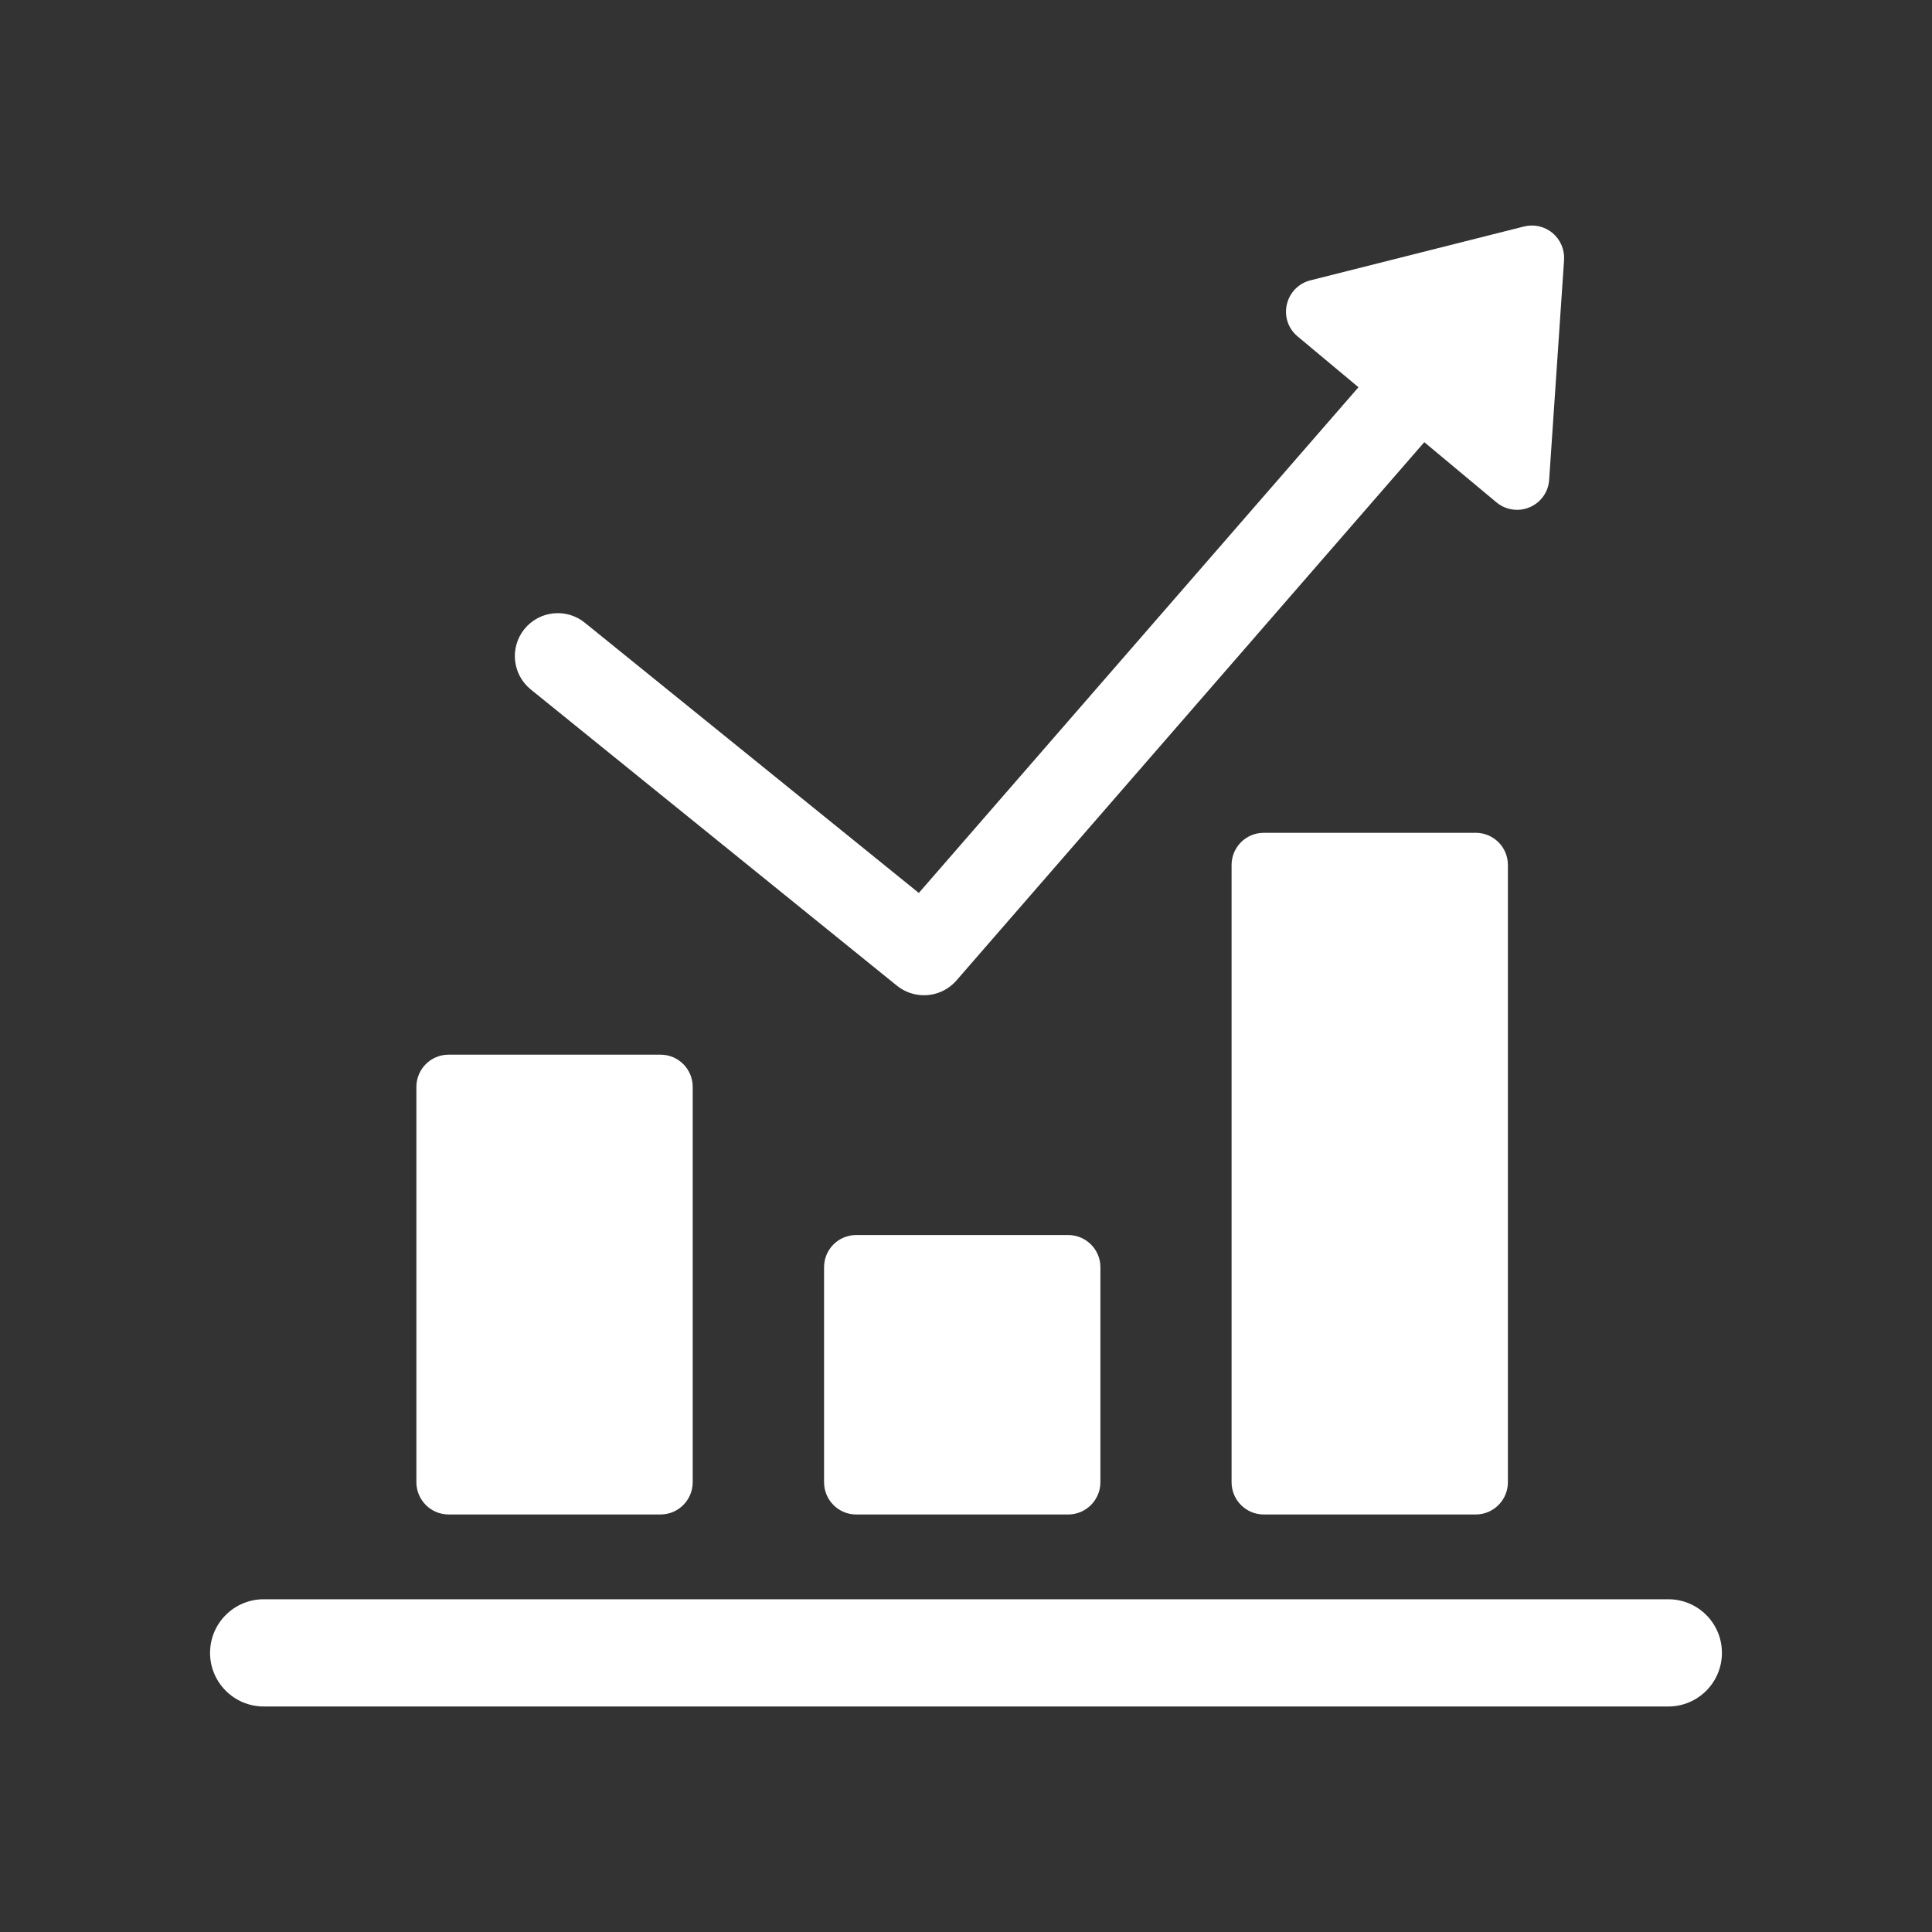 <?xml version="1.0" encoding="utf-8"?>
<!-- Generator: Adobe Illustrator 16.0.0, SVG Export Plug-In . SVG Version: 6.00 Build 0)  -->
<!DOCTYPE svg PUBLIC "-//W3C//DTD SVG 1.1//EN" "http://www.w3.org/Graphics/SVG/1.1/DTD/svg11.dtd">
<svg version="1.1" id="圖層_1" xmlns="http://www.w3.org/2000/svg" xmlns:xlink="http://www.w3.org/1999/xlink" x="0px" y="0px"
	 width="88px" height="88px" viewBox="0 0 88 88" enable-background="new 0 0 88 88" xml:space="preserve">
<rect x="0" y="0" width="88" height="88" fill="#333333" stroke="none"/>
<g>
	<g>
		<path fill="#FFFFFF" d="M75.99,72.844H12.015c-1.354,0-2.447,1.094-2.447,2.443c0,1.346,1.094,2.441,2.447,2.441H75.99
			c1.35,0,2.441-1.096,2.441-2.441C78.432,73.938,77.34,72.844,75.99,72.844z"/>
		<path fill="#FFFFFF" d="M20.434,68.982h9.653c0.809,0,1.465-0.66,1.465-1.469V49.508c0-0.813-0.656-1.469-1.465-1.469h-9.653
			c-0.812,0-1.468,0.656-1.468,1.469v18.006C18.966,68.322,19.623,68.982,20.434,68.982z"/>
		<path fill="#FFFFFF" d="M38.998,56.254c-0.807,0-1.463,0.654-1.463,1.465v9.795c0,0.809,0.656,1.469,1.463,1.469h9.653
			c0.811,0,1.471-0.66,1.471-1.469v-9.795c0-0.811-0.66-1.465-1.471-1.465H38.998z"/>
		<path fill="#FFFFFF" d="M57.564,37.933c-0.811,0-1.467,0.656-1.467,1.465v28.116c0,0.809,0.656,1.469,1.467,1.469h9.652
			c0.811,0,1.467-0.66,1.467-1.469V39.398c0-0.809-0.656-1.465-1.467-1.465H57.564z"/>
		<path fill="#FFFFFF" d="M24.176,31.404l16.679,13.494c0.365,0.293,0.799,0.434,1.232,0.434c0.547,0,1.088-0.229,1.477-0.672
			l21.311-24.52l3.289,2.744c0.27,0.223,0.6,0.338,0.939,0.338c0.193,0,0.391-0.037,0.574-0.119c0.508-0.215,0.85-0.697,0.885-1.248
			l0.68-10.021c0.027-0.467-0.168-0.922-0.527-1.221c-0.359-0.303-0.844-0.41-1.297-0.297l-9.738,2.455
			c-0.535,0.137-0.945,0.561-1.066,1.098c-0.127,0.539,0.064,1.098,0.484,1.449l2.779,2.32L41.851,40.673L26.636,28.363
			c-0.84-0.678-2.071-0.549-2.75,0.291C23.207,29.492,23.337,30.724,24.176,31.404z"/>
	</g>
	<rect x="0" y="0" fill="none" width="88" height="88"/>
</g>
</svg>
